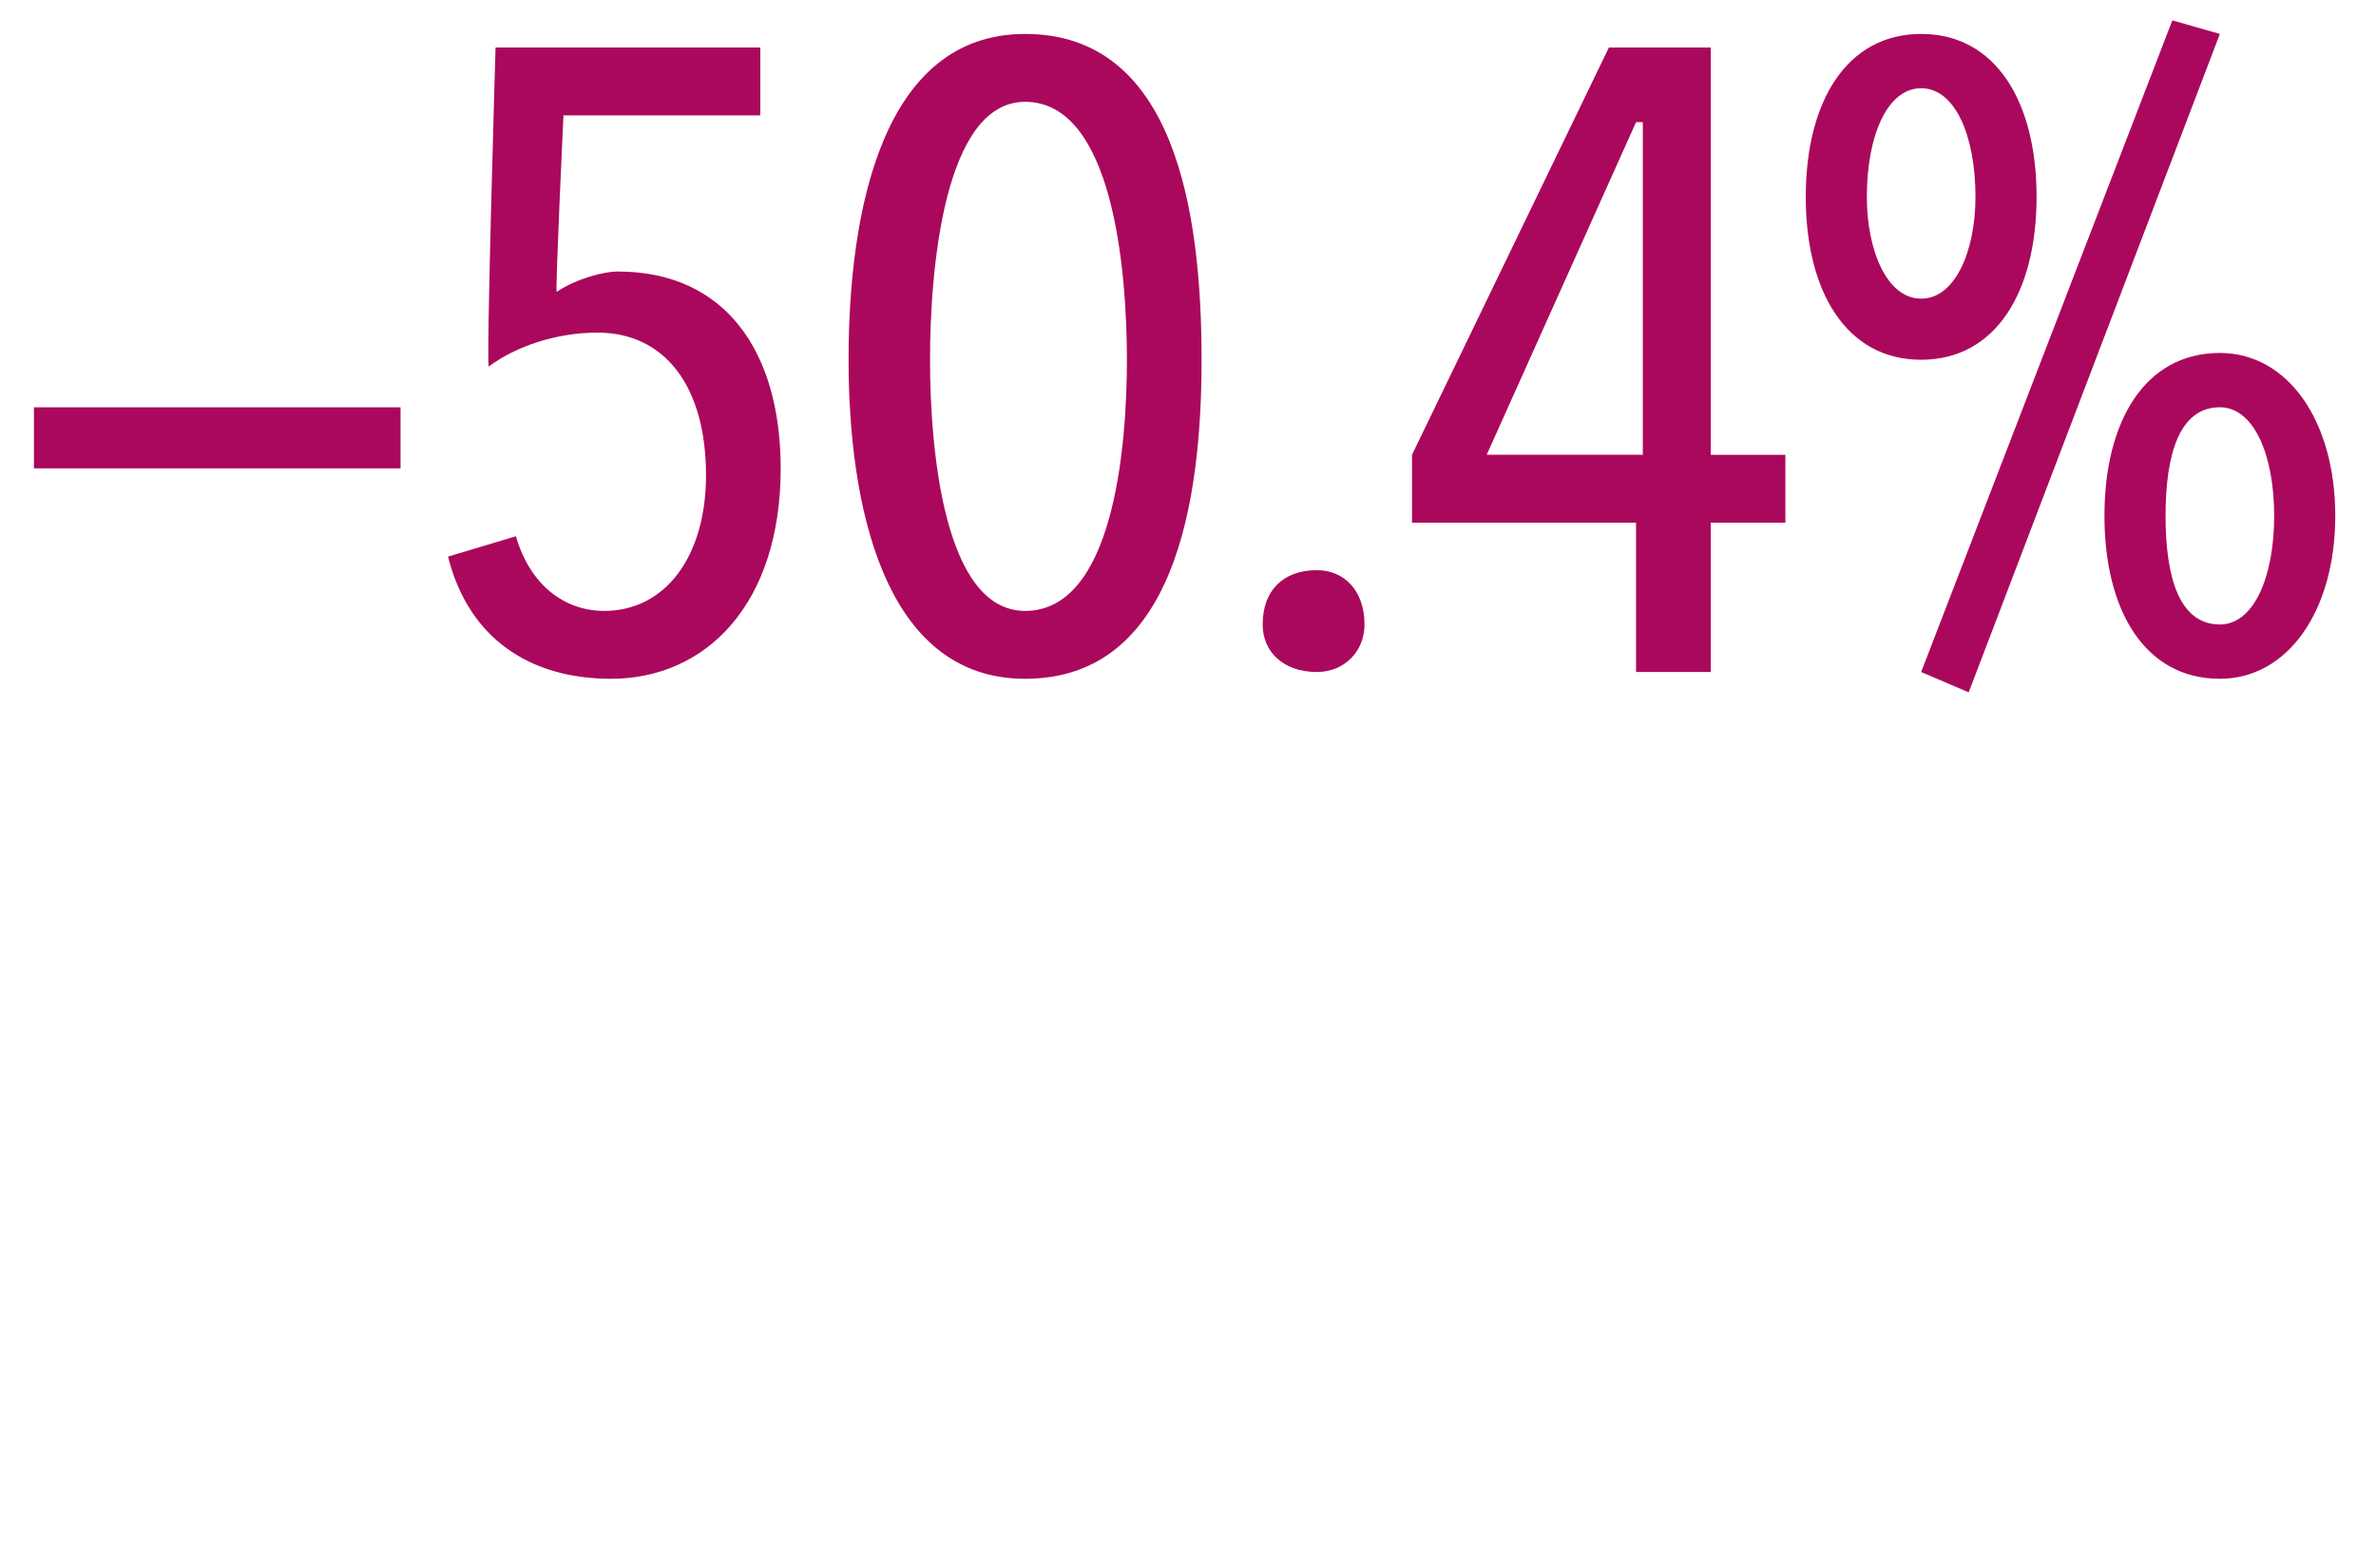 <?xml version="1.0" standalone="no"?><!DOCTYPE svg PUBLIC "-//W3C//DTD SVG 1.1//EN" "http://www.w3.org/Graphics/SVG/1.1/DTD/svg11.dtd"><svg xmlns="http://www.w3.org/2000/svg" version="1.1" width="35px" height="23.1px" viewBox="0 0 35 23.1"><desc>—50 4%</desc><defs/><g id="Polygon67420"><path d="m.5 6.9v-.9h5.4v.9H.5zM9 10c-1.2 0-2.1-.6-2.4-1.8l1-.3c.2.7.7 1.1 1.3 1.1c.9 0 1.5-.8 1.5-2c0-1.3-.6-2.1-1.6-2.1c-.6 0-1.2.2-1.6.5c-.04-.03.1-4.7.1-4.7h3.9v1H8.3s-.12 2.55-.1 2.6c.3-.2.7-.3.9-.3c1.6 0 2.4 1.2 2.4 2.9c0 2-1.1 3.1-2.5 3.1zm6.1 0c-2.1 0-2.6-2.6-2.6-4.7c0-2.2.5-4.8 2.6-4.8c2.2 0 2.6 2.6 2.6 4.8c0 2.1-.4 4.7-2.6 4.7zm0-8.5c-1.2 0-1.4 2.5-1.4 3.8c0 1.3.2 3.7 1.4 3.7c1.3 0 1.5-2.4 1.5-3.7c0-1.3-.2-3.8-1.5-3.8zm4.3 8.4c-.5 0-.8-.3-.8-.7c0-.5.3-.8.8-.8c.4 0 .7.3.7.8c0 .4-.3.7-.7.7zm5.8-2.2v2.2h-1.1V7.7h-3.3v-1l2.9-6h1.5v6h1.1v1h-1.1zm-1-5.9h-.1l-2.2 4.9h2.3V1.8zm4.1 3.5c-1.1 0-1.7-1-1.7-2.4c0-1.4.6-2.4 1.7-2.4c1.1 0 1.7 1 1.7 2.4c0 1.4-.6 2.4-1.7 2.4zm0-4c-.5 0-.8.7-.8 1.6c0 .8.3 1.5.8 1.5c.5 0 .8-.7.8-1.5c0-.9-.3-1.6-.8-1.6zm6.1 6.3c0 1.4-.7 2.4-1.7 2.4c-1.1 0-1.7-1-1.7-2.4c0-1.4.6-2.4 1.7-2.4c1 0 1.7 1 1.7 2.4zM32.7 6c-.6 0-.8.7-.8 1.6c0 .9.2 1.6.8 1.6c.5 0 .8-.7.8-1.6c0-.9-.3-1.6-.8-1.6zM29 10.2l-.7-.3L32 .3l.7.2l-3.7 9.7z" stroke="none" fill="#aa085c"/></g></svg>